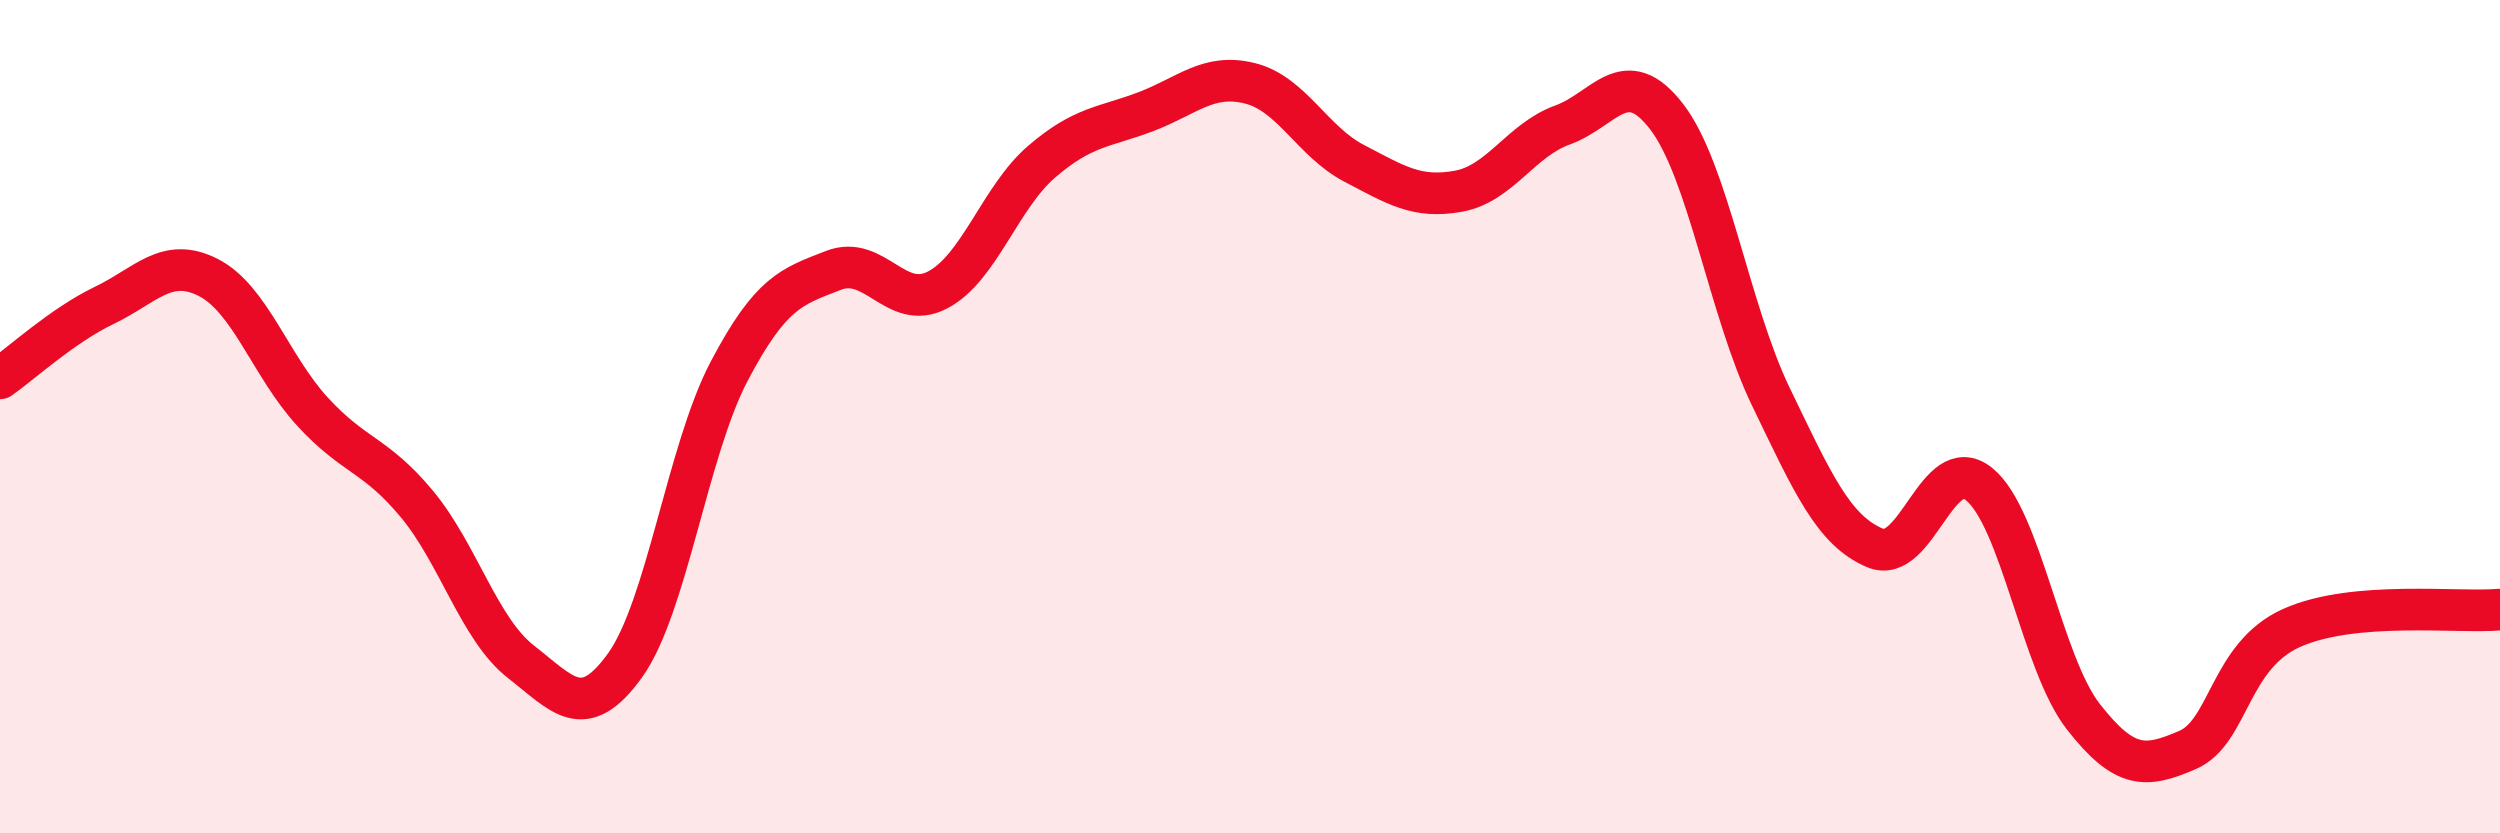 
    <svg width="60" height="20" viewBox="0 0 60 20" xmlns="http://www.w3.org/2000/svg">
      <path
        d="M 0,9.08 C 0.5,8.73 1.5,7.81 2.5,7.33 C 3.5,6.85 4,6.15 5,6.66 C 6,7.17 6.5,8.79 7.5,9.88 C 8.5,10.97 9,10.89 10,12.09 C 11,13.29 11.5,15.1 12.5,15.88 C 13.5,16.66 14,17.36 15,15.97 C 16,14.58 16.5,10.81 17.5,8.91 C 18.5,7.01 19,6.88 20,6.49 C 21,6.1 21.5,7.48 22.5,6.96 C 23.5,6.44 24,4.74 25,3.88 C 26,3.02 26.5,3.06 27.5,2.68 C 28.5,2.3 29,1.75 30,2 C 31,2.25 31.5,3.4 32.5,3.92 C 33.5,4.44 34,4.77 35,4.59 C 36,4.41 36.5,3.36 37.5,3 C 38.5,2.64 39,1.5 40,2.8 C 41,4.1 41.5,7.45 42.5,9.52 C 43.5,11.59 44,12.73 45,13.15 C 46,13.57 46.5,10.81 47.5,11.62 C 48.5,12.43 49,15.92 50,17.2 C 51,18.48 51.5,18.43 52.5,18 C 53.5,17.57 53.5,15.74 55,15.07 C 56.5,14.4 59,14.72 60,14.63L60 20L0 20Z"
        fill="#EB0A25"
        opacity="0.1"
        stroke-linecap="round"
        stroke-linejoin="round"
      />
      <path
        d="M 0,9.08 C 0.5,8.73 1.5,7.81 2.5,7.33 C 3.5,6.85 4,6.15 5,6.66 C 6,7.17 6.5,8.79 7.5,9.88 C 8.5,10.97 9,10.89 10,12.09 C 11,13.29 11.5,15.1 12.5,15.88 C 13.5,16.66 14,17.36 15,15.97 C 16,14.58 16.5,10.81 17.5,8.91 C 18.5,7.01 19,6.88 20,6.49 C 21,6.1 21.5,7.48 22.5,6.96 C 23.5,6.44 24,4.74 25,3.88 C 26,3.02 26.5,3.06 27.5,2.68 C 28.5,2.3 29,1.75 30,2 C 31,2.25 31.5,3.4 32.5,3.92 C 33.5,4.44 34,4.77 35,4.59 C 36,4.41 36.5,3.36 37.5,3 C 38.5,2.64 39,1.5 40,2.8 C 41,4.1 41.5,7.45 42.5,9.52 C 43.5,11.59 44,12.73 45,13.15 C 46,13.57 46.5,10.81 47.5,11.62 C 48.5,12.43 49,15.92 50,17.2 C 51,18.48 51.5,18.43 52.5,18 C 53.5,17.57 53.5,15.74 55,15.07 C 56.5,14.4 59,14.72 60,14.63"
        stroke="#EB0A25"
        stroke-width="1"
        fill="none"
        stroke-linecap="round"
        stroke-linejoin="round"
      />
    </svg>
  